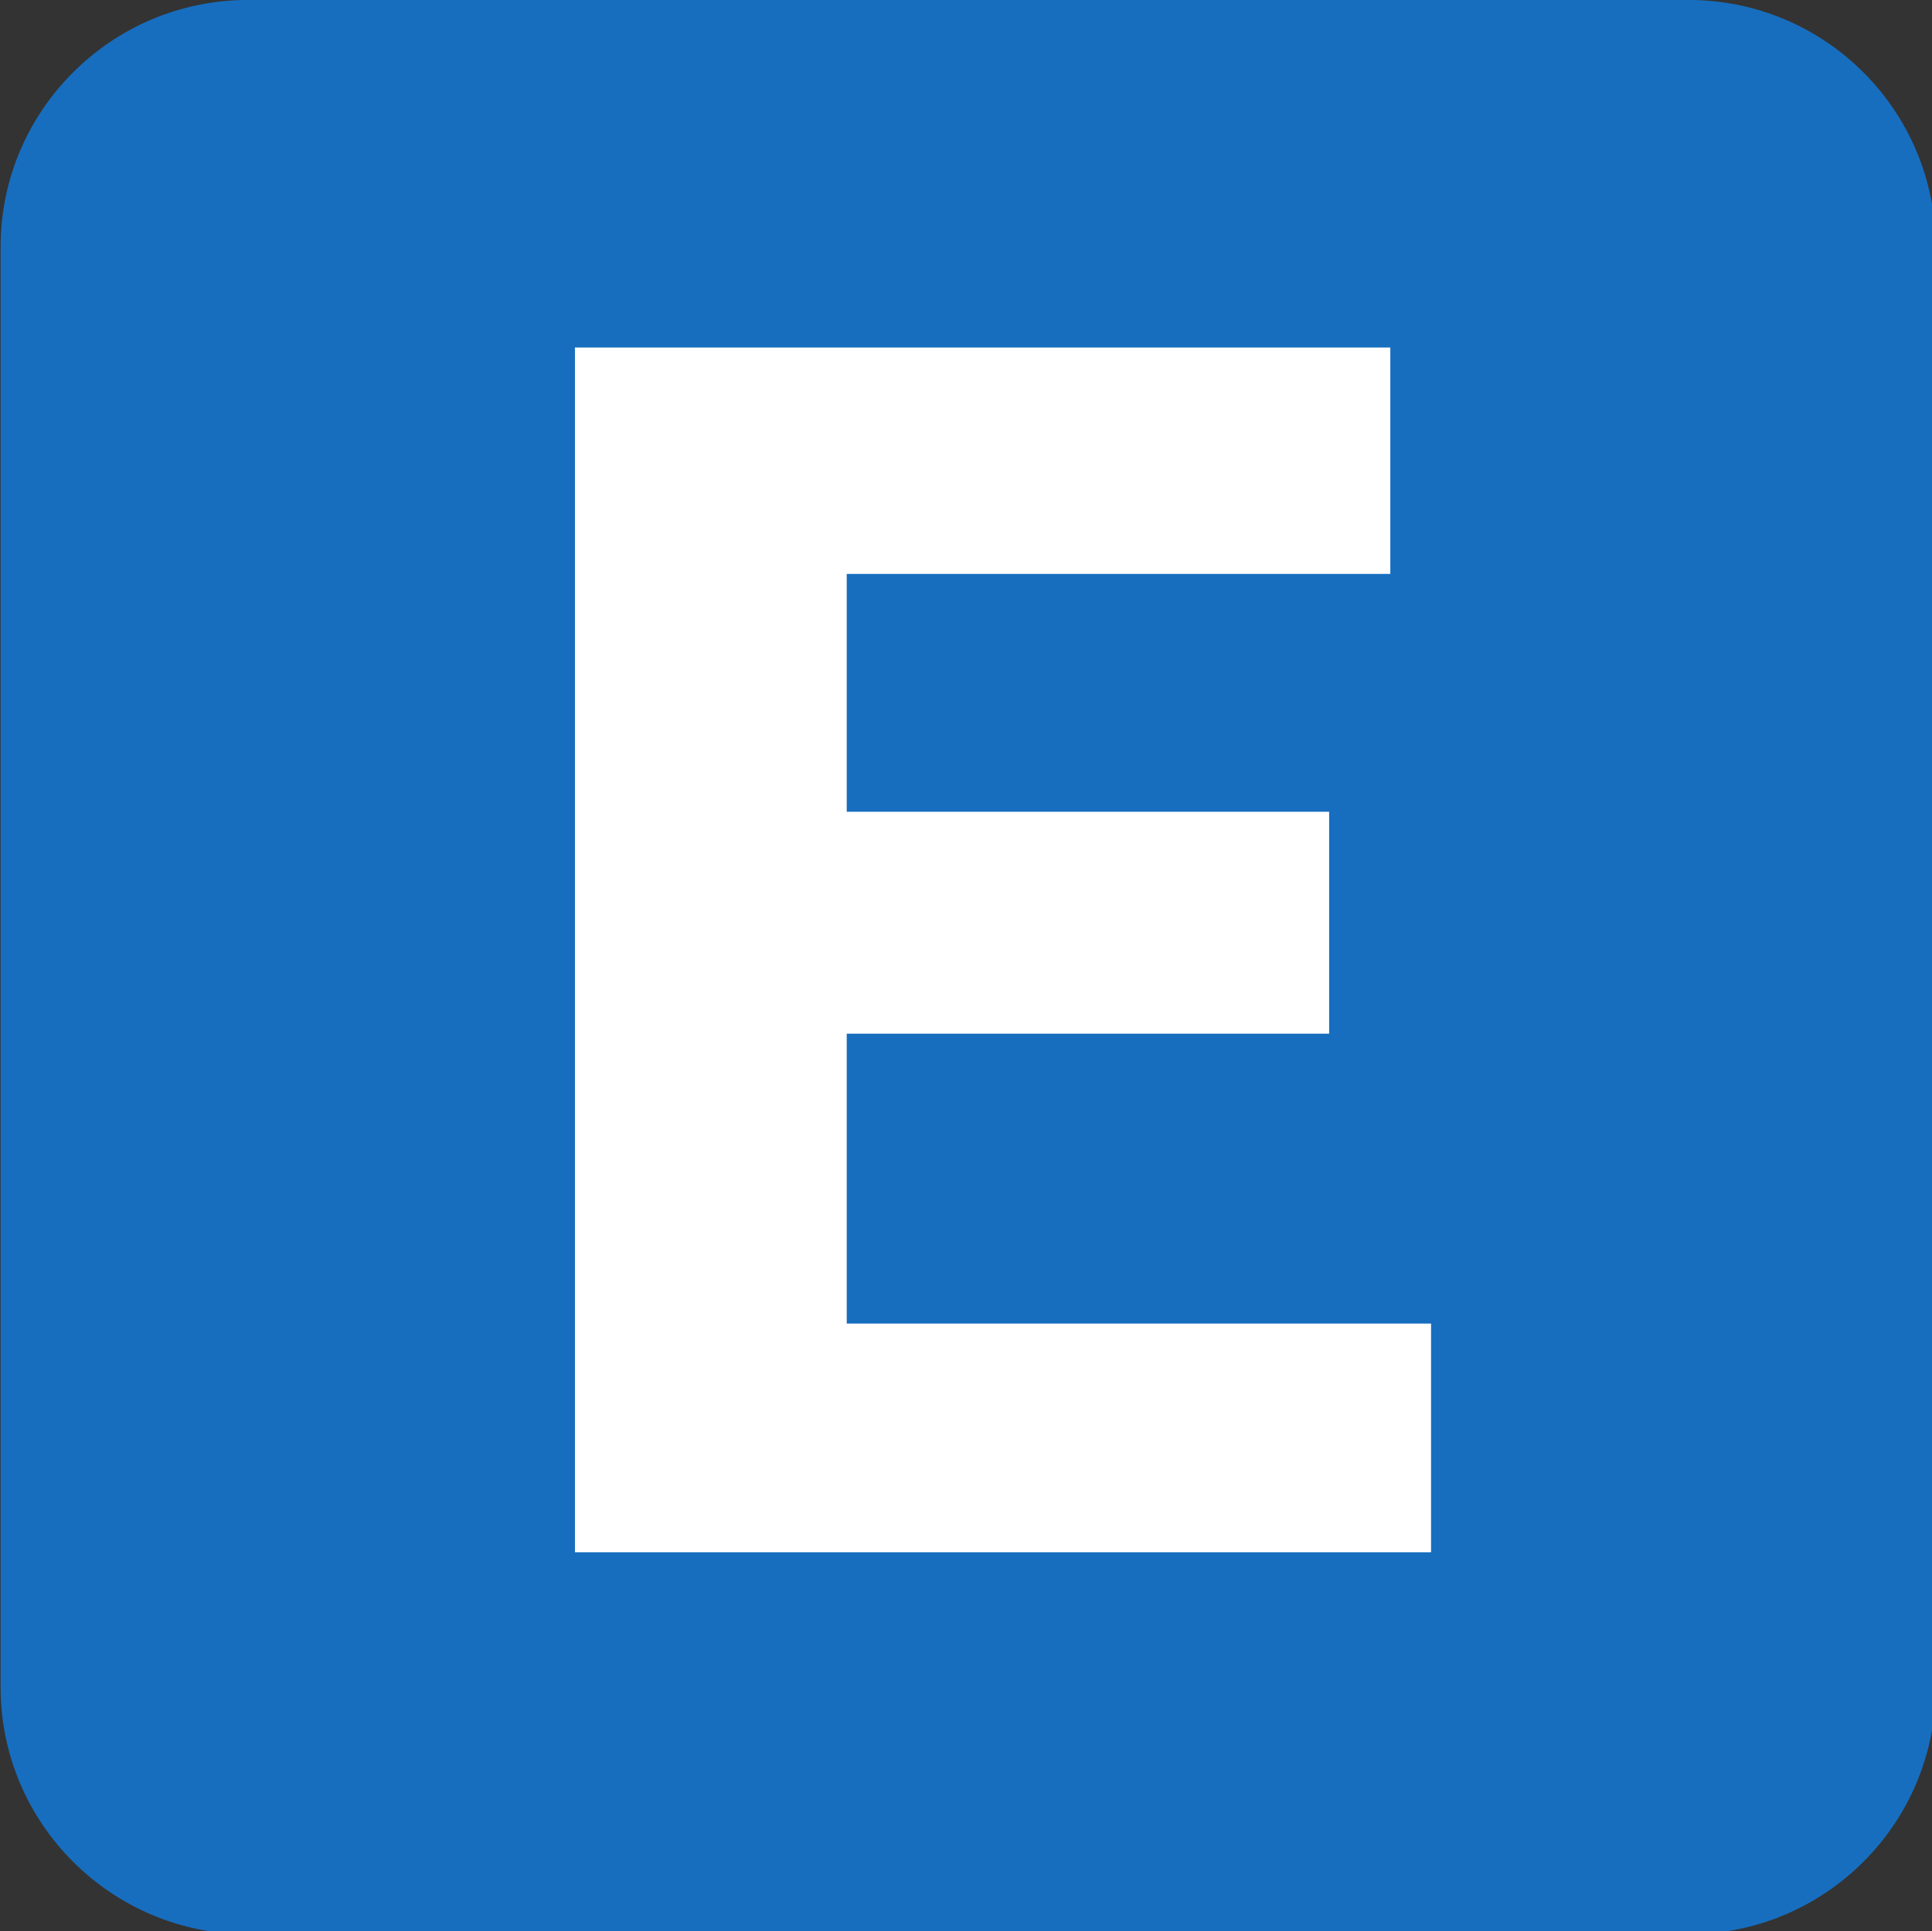 <?xml version="1.0" encoding="UTF-8" standalone="no"?>
<!-- Created with Inkscape (http://www.inkscape.org/) -->

<svg
   width="205.187mm"
   height="205.128mm"
   viewBox="0 0 205.187 205.128"
   version="1.1"
   id="svg46146"
   xmlns="http://www.w3.org/2000/svg"
   xmlns:svg="http://www.w3.org/2000/svg">
  <rect x="0" y="0" width="205.187" height="205.128" fill="#333333" stroke="none"/>
  <defs
     id="defs46143" />
  <g
     id="layer1"
     transform="translate(-2.352,-46.134)">
    <path
       id="path29153"
       style="fill:#176ebf;fill-opacity:1;fill-rule:evenodd;stroke:none;stroke-width:58.186"
       d="m 259.635,-11.557 c -54.55,0 -99.096,44.321 -99.096,98.871 V 664.859 c 0,54.55 44.546,98.871 99.096,98.871 h 577.32 c 54.776,0 99.096,-44.321 99.096,-98.871 V 87.314 c 0,-54.55 -44.32,-98.871 -99.096,-98.871 z"
       transform="matrix(0.265,0,0,0.265,-40.124,49.192)" />
    <g
       style="fill:#ffffff;fill-opacity:1"
       id="g29159"
       transform="matrix(15.395,0,0,15.395,-24361.447,-4072.541)">
      <g
         id="use29157"
         transform="translate(1585.592,278.243)">
        <path
           style="stroke:none"
           d="m 0.953,0 v -8.312 h 5.625 V -6.75 h -3.75 v 1.641 H 6.156 v 1.531 H 2.828 v 2 h 4.031 V 0 Z m 0,0"
           id="path54616" />
      </g>
    </g>
  </g>
</svg>

